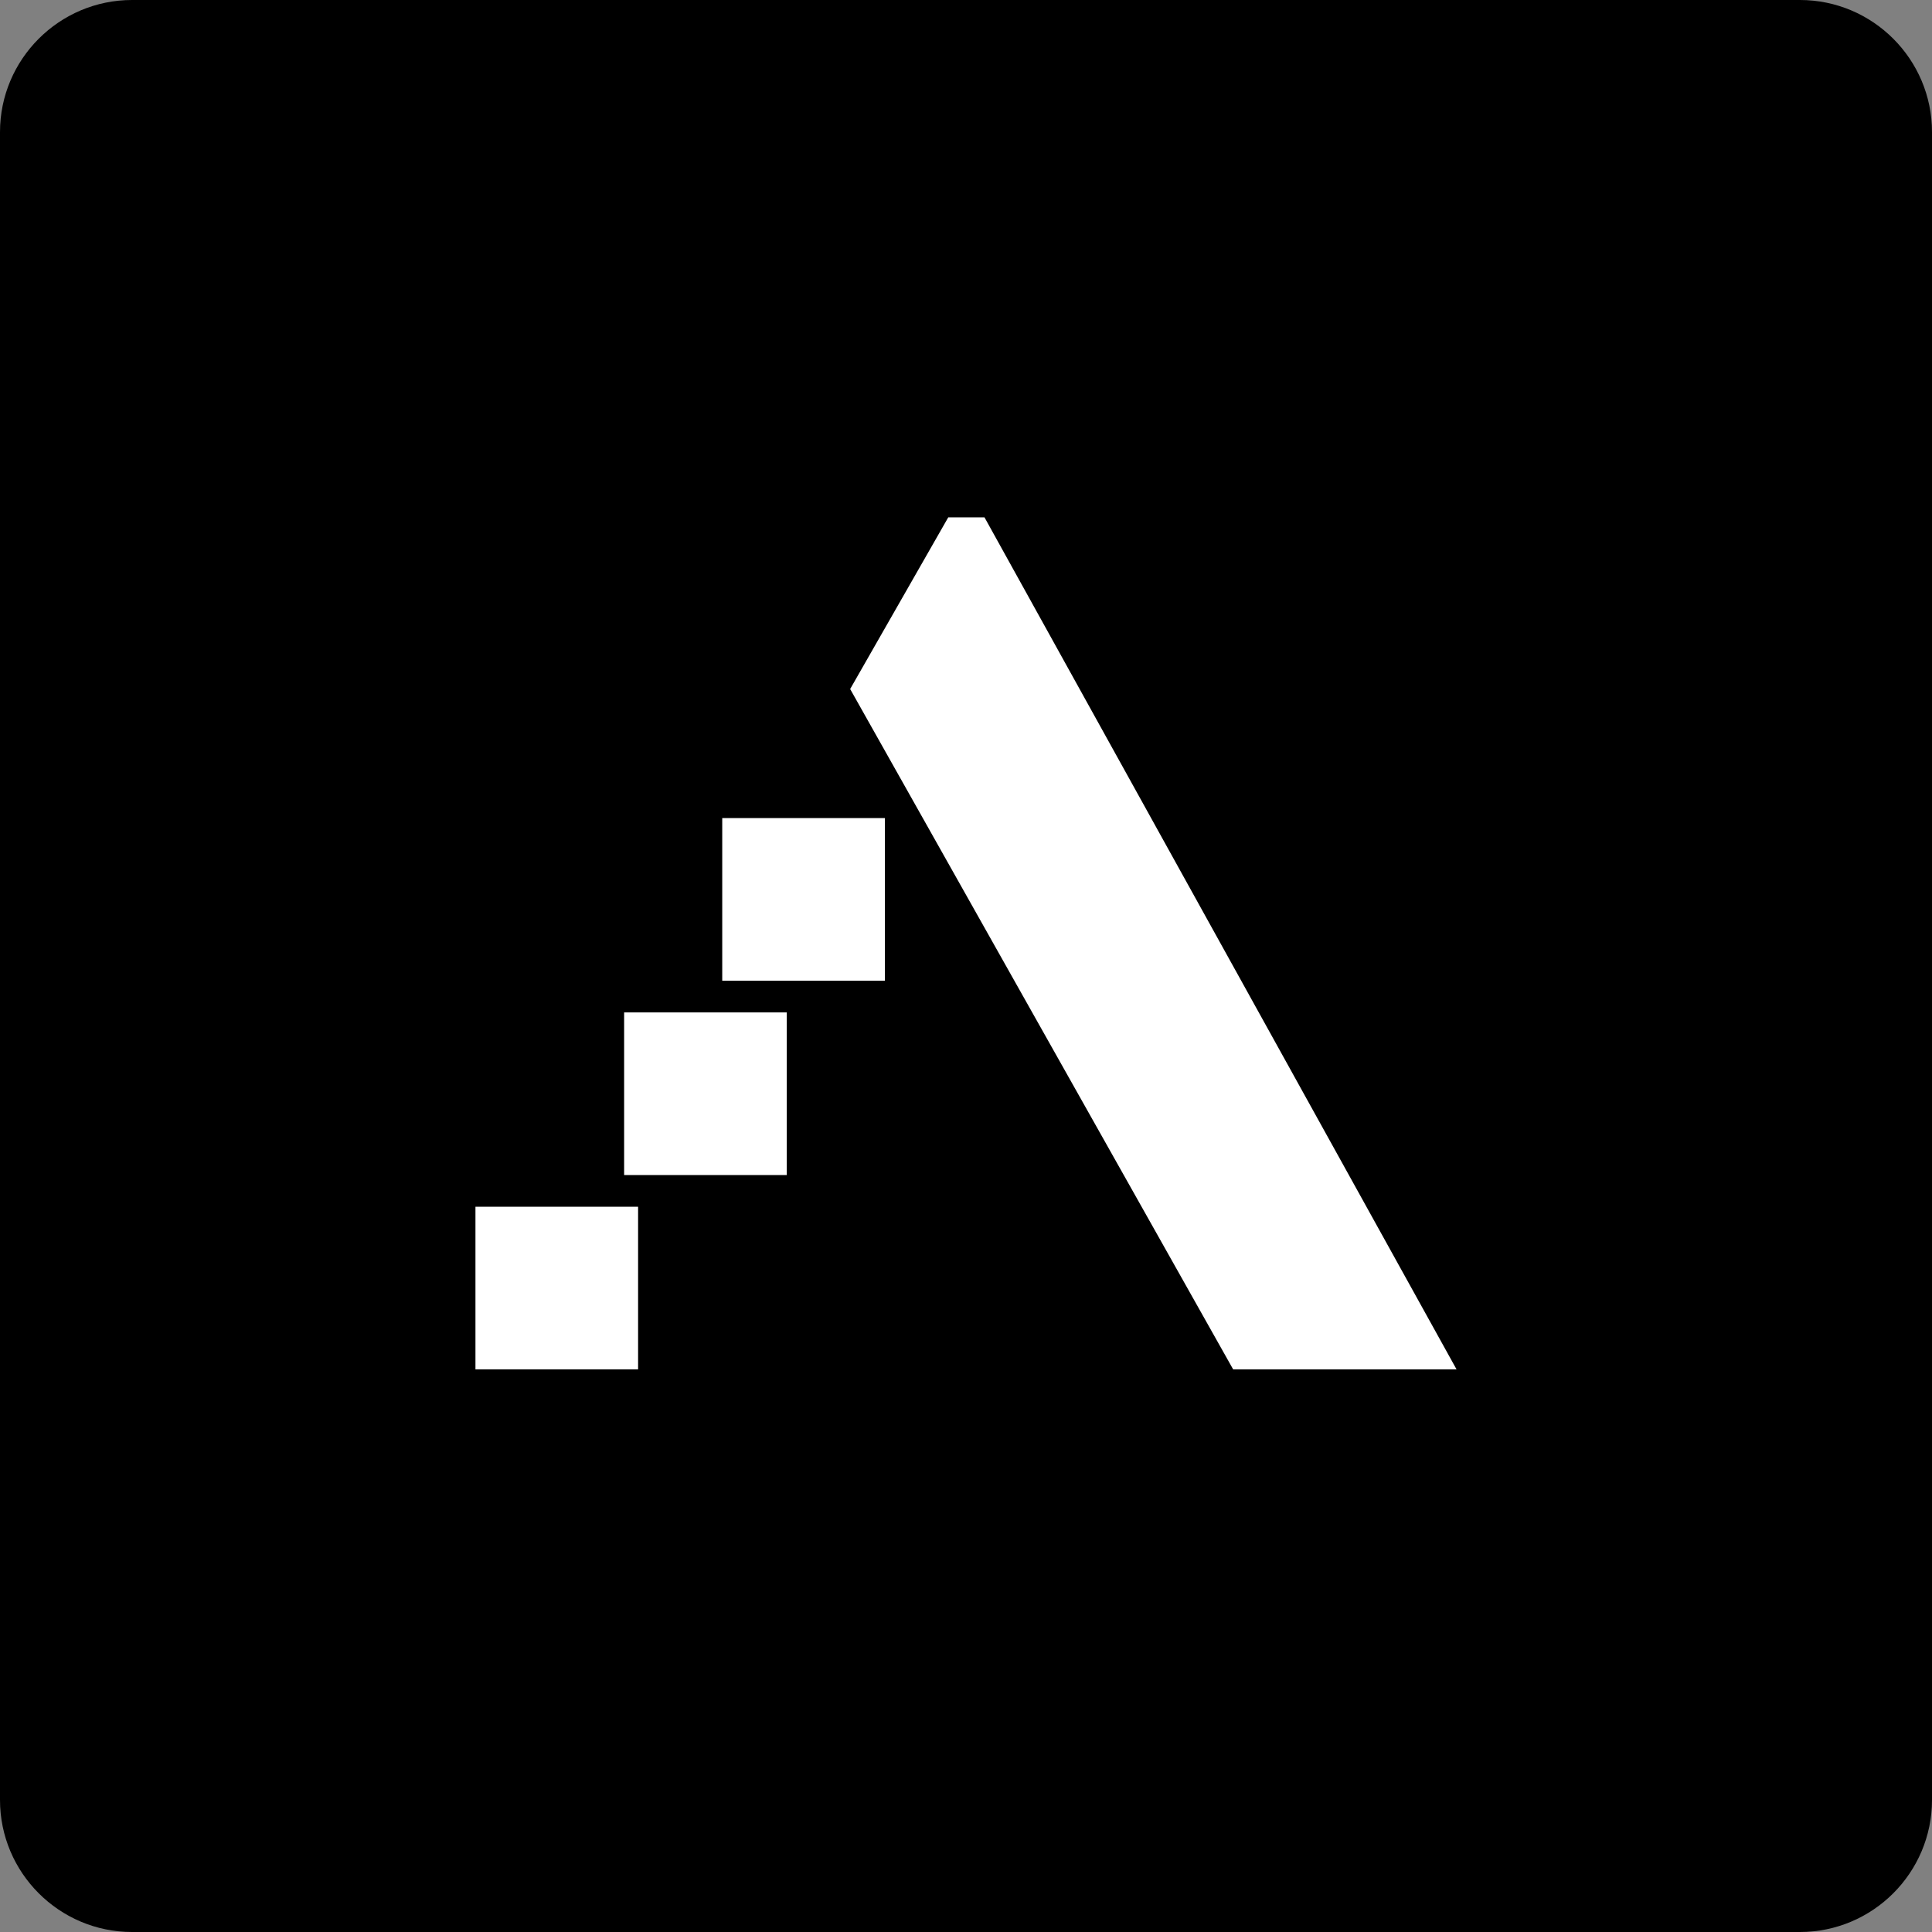 <svg xmlns="http://www.w3.org/2000/svg" xmlns:xlink="http://www.w3.org/1999/xlink" x="0px" y="0px"
	 width="512px" height="512px" viewBox="0 0 512 512" style="enable-background:new 0 0 512 512;" xml:space="preserve">
<rect x="0" y="0" width="512" height="512" fill="#808080" stroke="none"/>
<path d="M477,512H35c-19.3,0-35-15.7-35-35V35C0,15.7,15.7,0,35,0h442c19.3,0,35,15.7,35,35v442C512,496.3,496.3,512,477,512z"/>
<polygon style="fill:#FFFFFF;" points="225.3,182.6 326.8,362.9 386,362.9 260.9,137.1 251.3,137.1 "/>
<rect x="191.4" y="216.8" style="fill:#FFFFFF;" width="43.1" height="43.1"/>
<rect x="165.4" y="268.3" style="fill:#FFFFFF;" width="43.1" height="43.1"/>
<rect x="126" y="319.8" style="fill:#FFFFFF;" width="43.1" height="43.1"/>
</svg>
